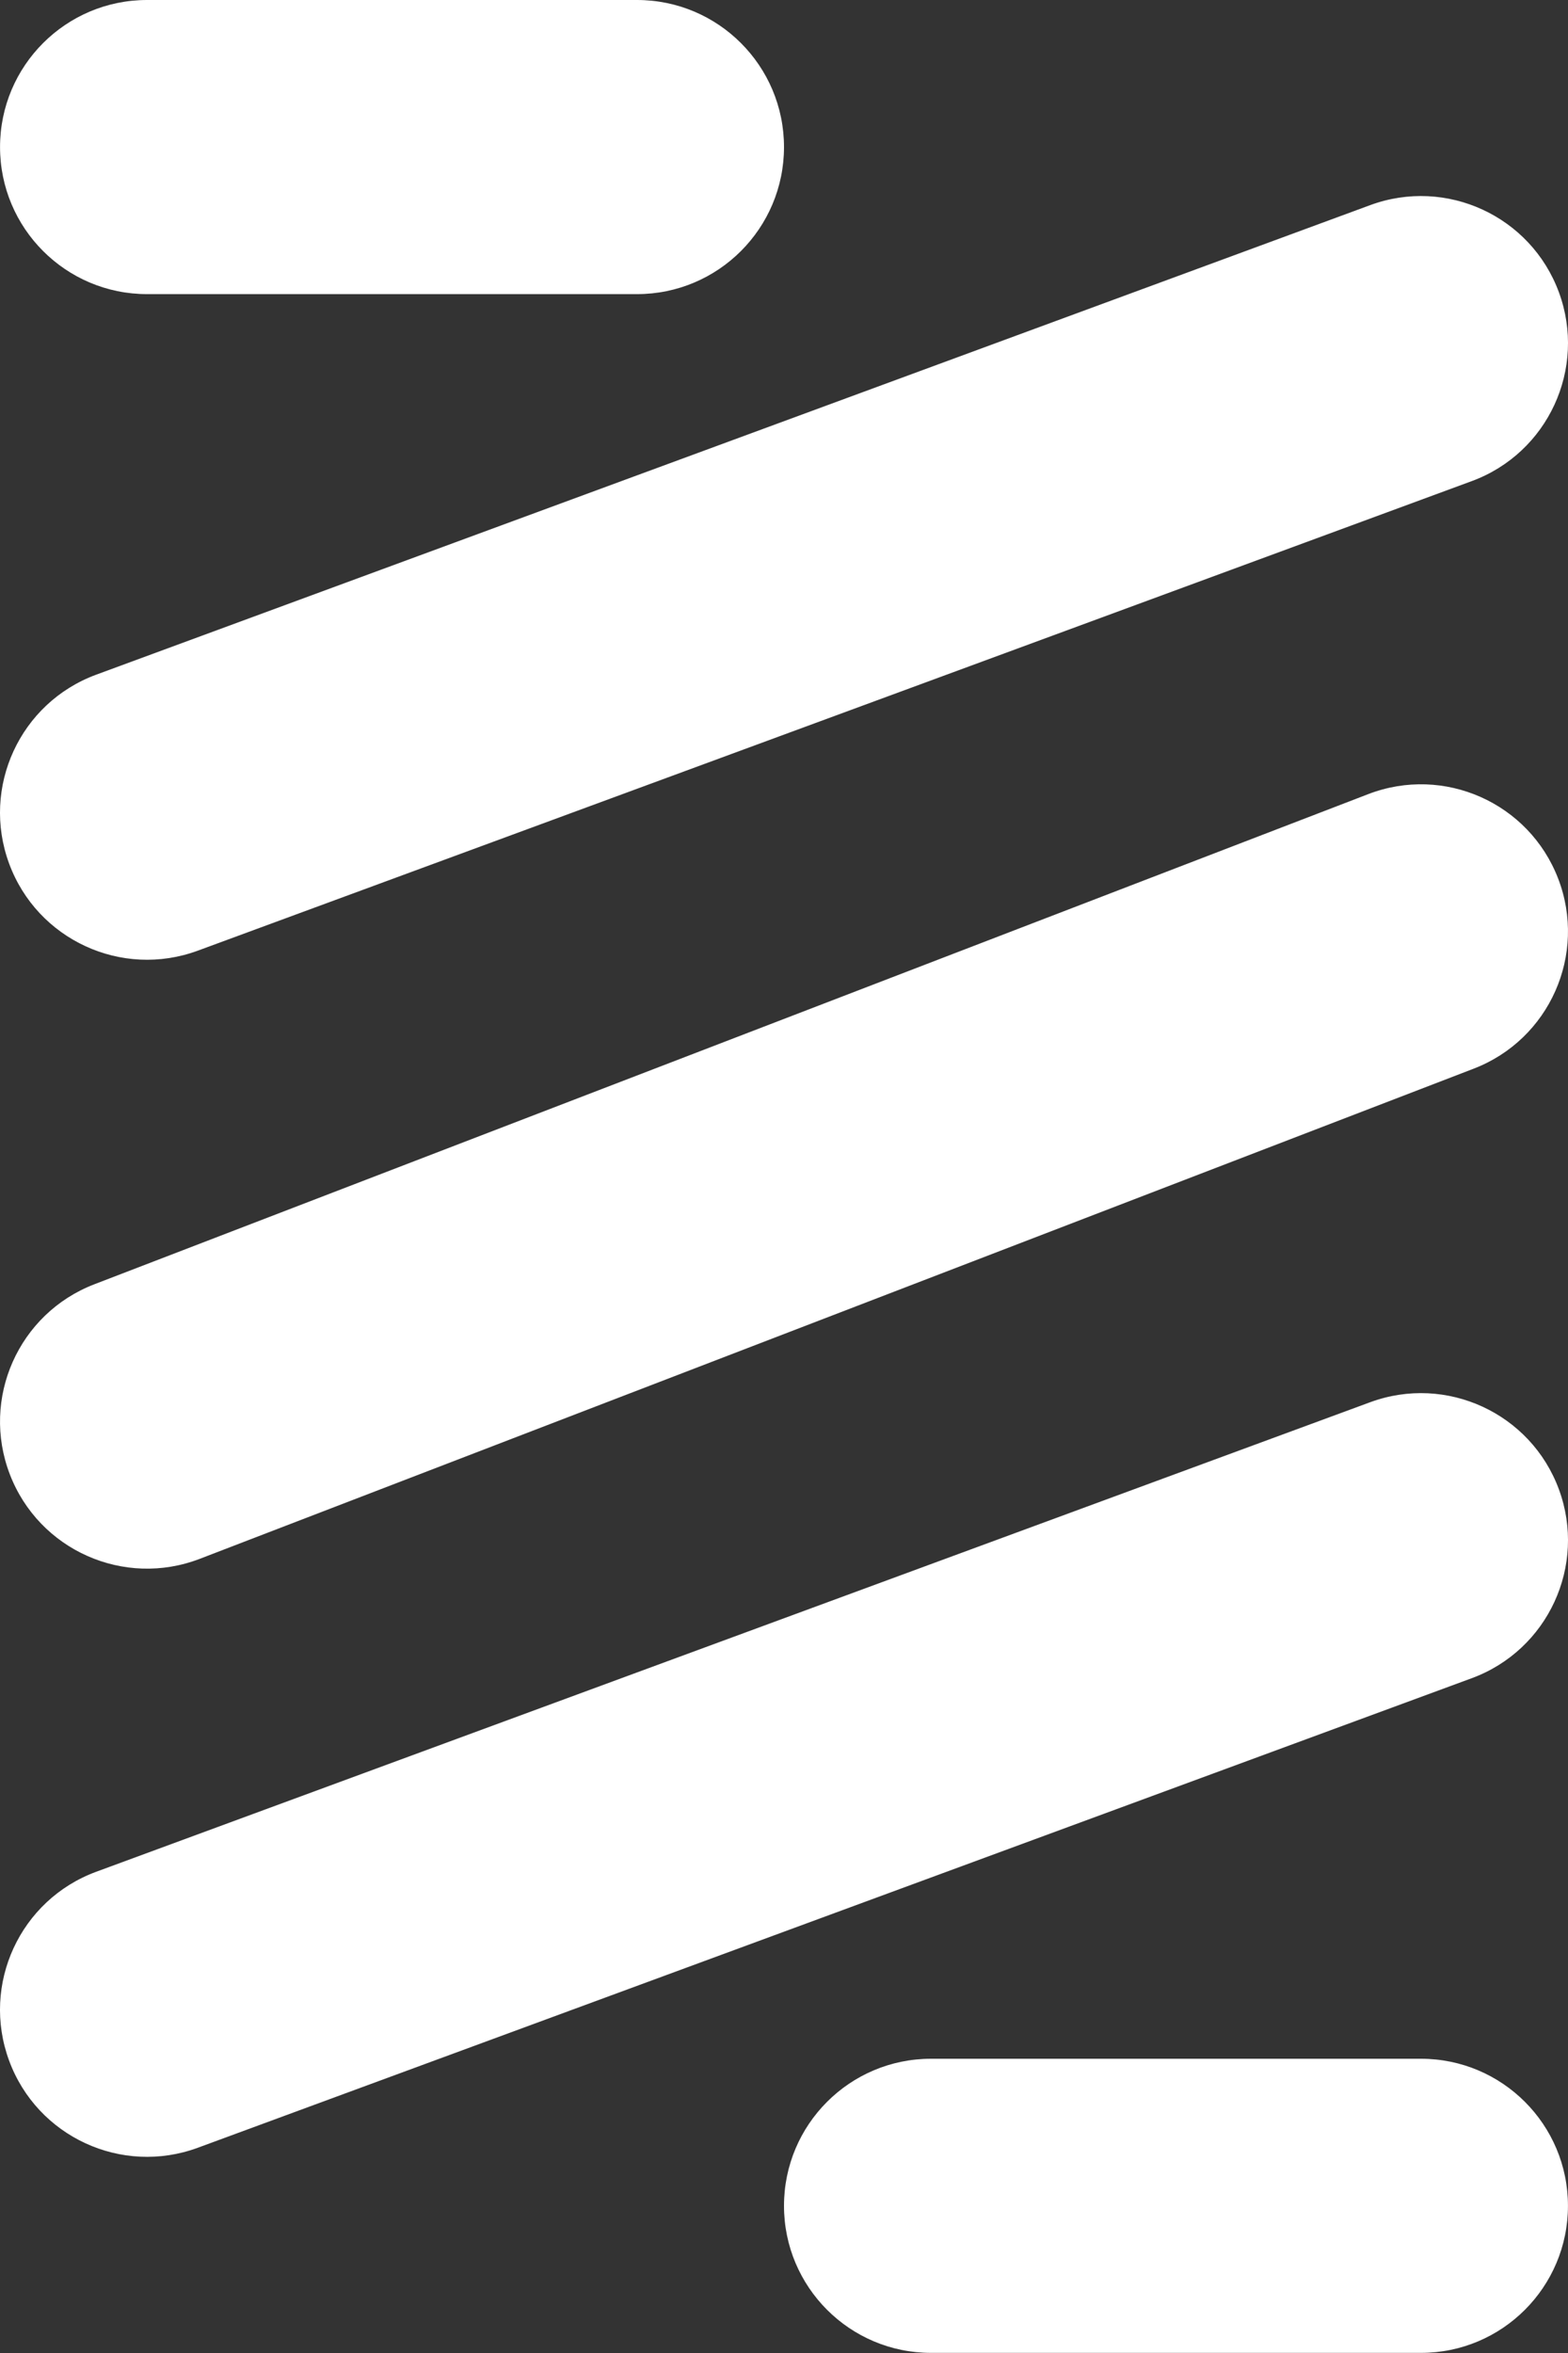 <svg width="40" height="60" viewBox="0 0 40 60" fill="none" xmlns="http://www.w3.org/2000/svg">
<rect x="0" y="0" width="40" height="60" fill="#333333" stroke="none"/>
<path fill-rule="evenodd" clip-rule="evenodd" d="M3.751 0C1.68 0 0.001 1.679 0.001 3.75C0.001 5.821 1.68 7.5 3.751 7.5H16.25C18.321 7.5 20 5.821 20 3.75C20 1.679 18.321 0 16.25 0H3.751ZM37.545 12.268C39.489 11.552 40.484 9.396 39.768 7.453C39.052 5.51 36.896 4.515 34.953 5.231L2.454 17.204C0.511 17.92 -0.484 20.076 0.232 22.019C0.948 23.962 3.104 24.957 5.047 24.241L37.545 12.268ZM37.545 42.793C39.489 42.077 40.484 39.921 39.768 37.978C39.052 36.035 36.896 35.04 34.953 35.756L2.454 47.729C0.511 48.445 -0.484 50.6 0.232 52.544C0.948 54.487 3.104 55.482 5.047 54.766L37.545 42.793ZM23.75 52.497C21.679 52.497 20 54.176 20 56.247C20 58.318 21.679 59.997 23.75 59.997H36.249C38.32 59.997 39.999 58.318 39.999 56.247C39.999 54.176 38.32 52.497 36.249 52.497H23.75ZM37.595 27.25C39.528 26.506 40.492 24.337 39.749 22.404C39.006 20.471 36.836 19.506 34.903 20.25L2.405 32.749C0.472 33.493 -0.492 35.662 0.251 37.595C0.994 39.528 3.164 40.492 5.097 39.749L37.595 27.25Z" fill="white"/>
</svg>
